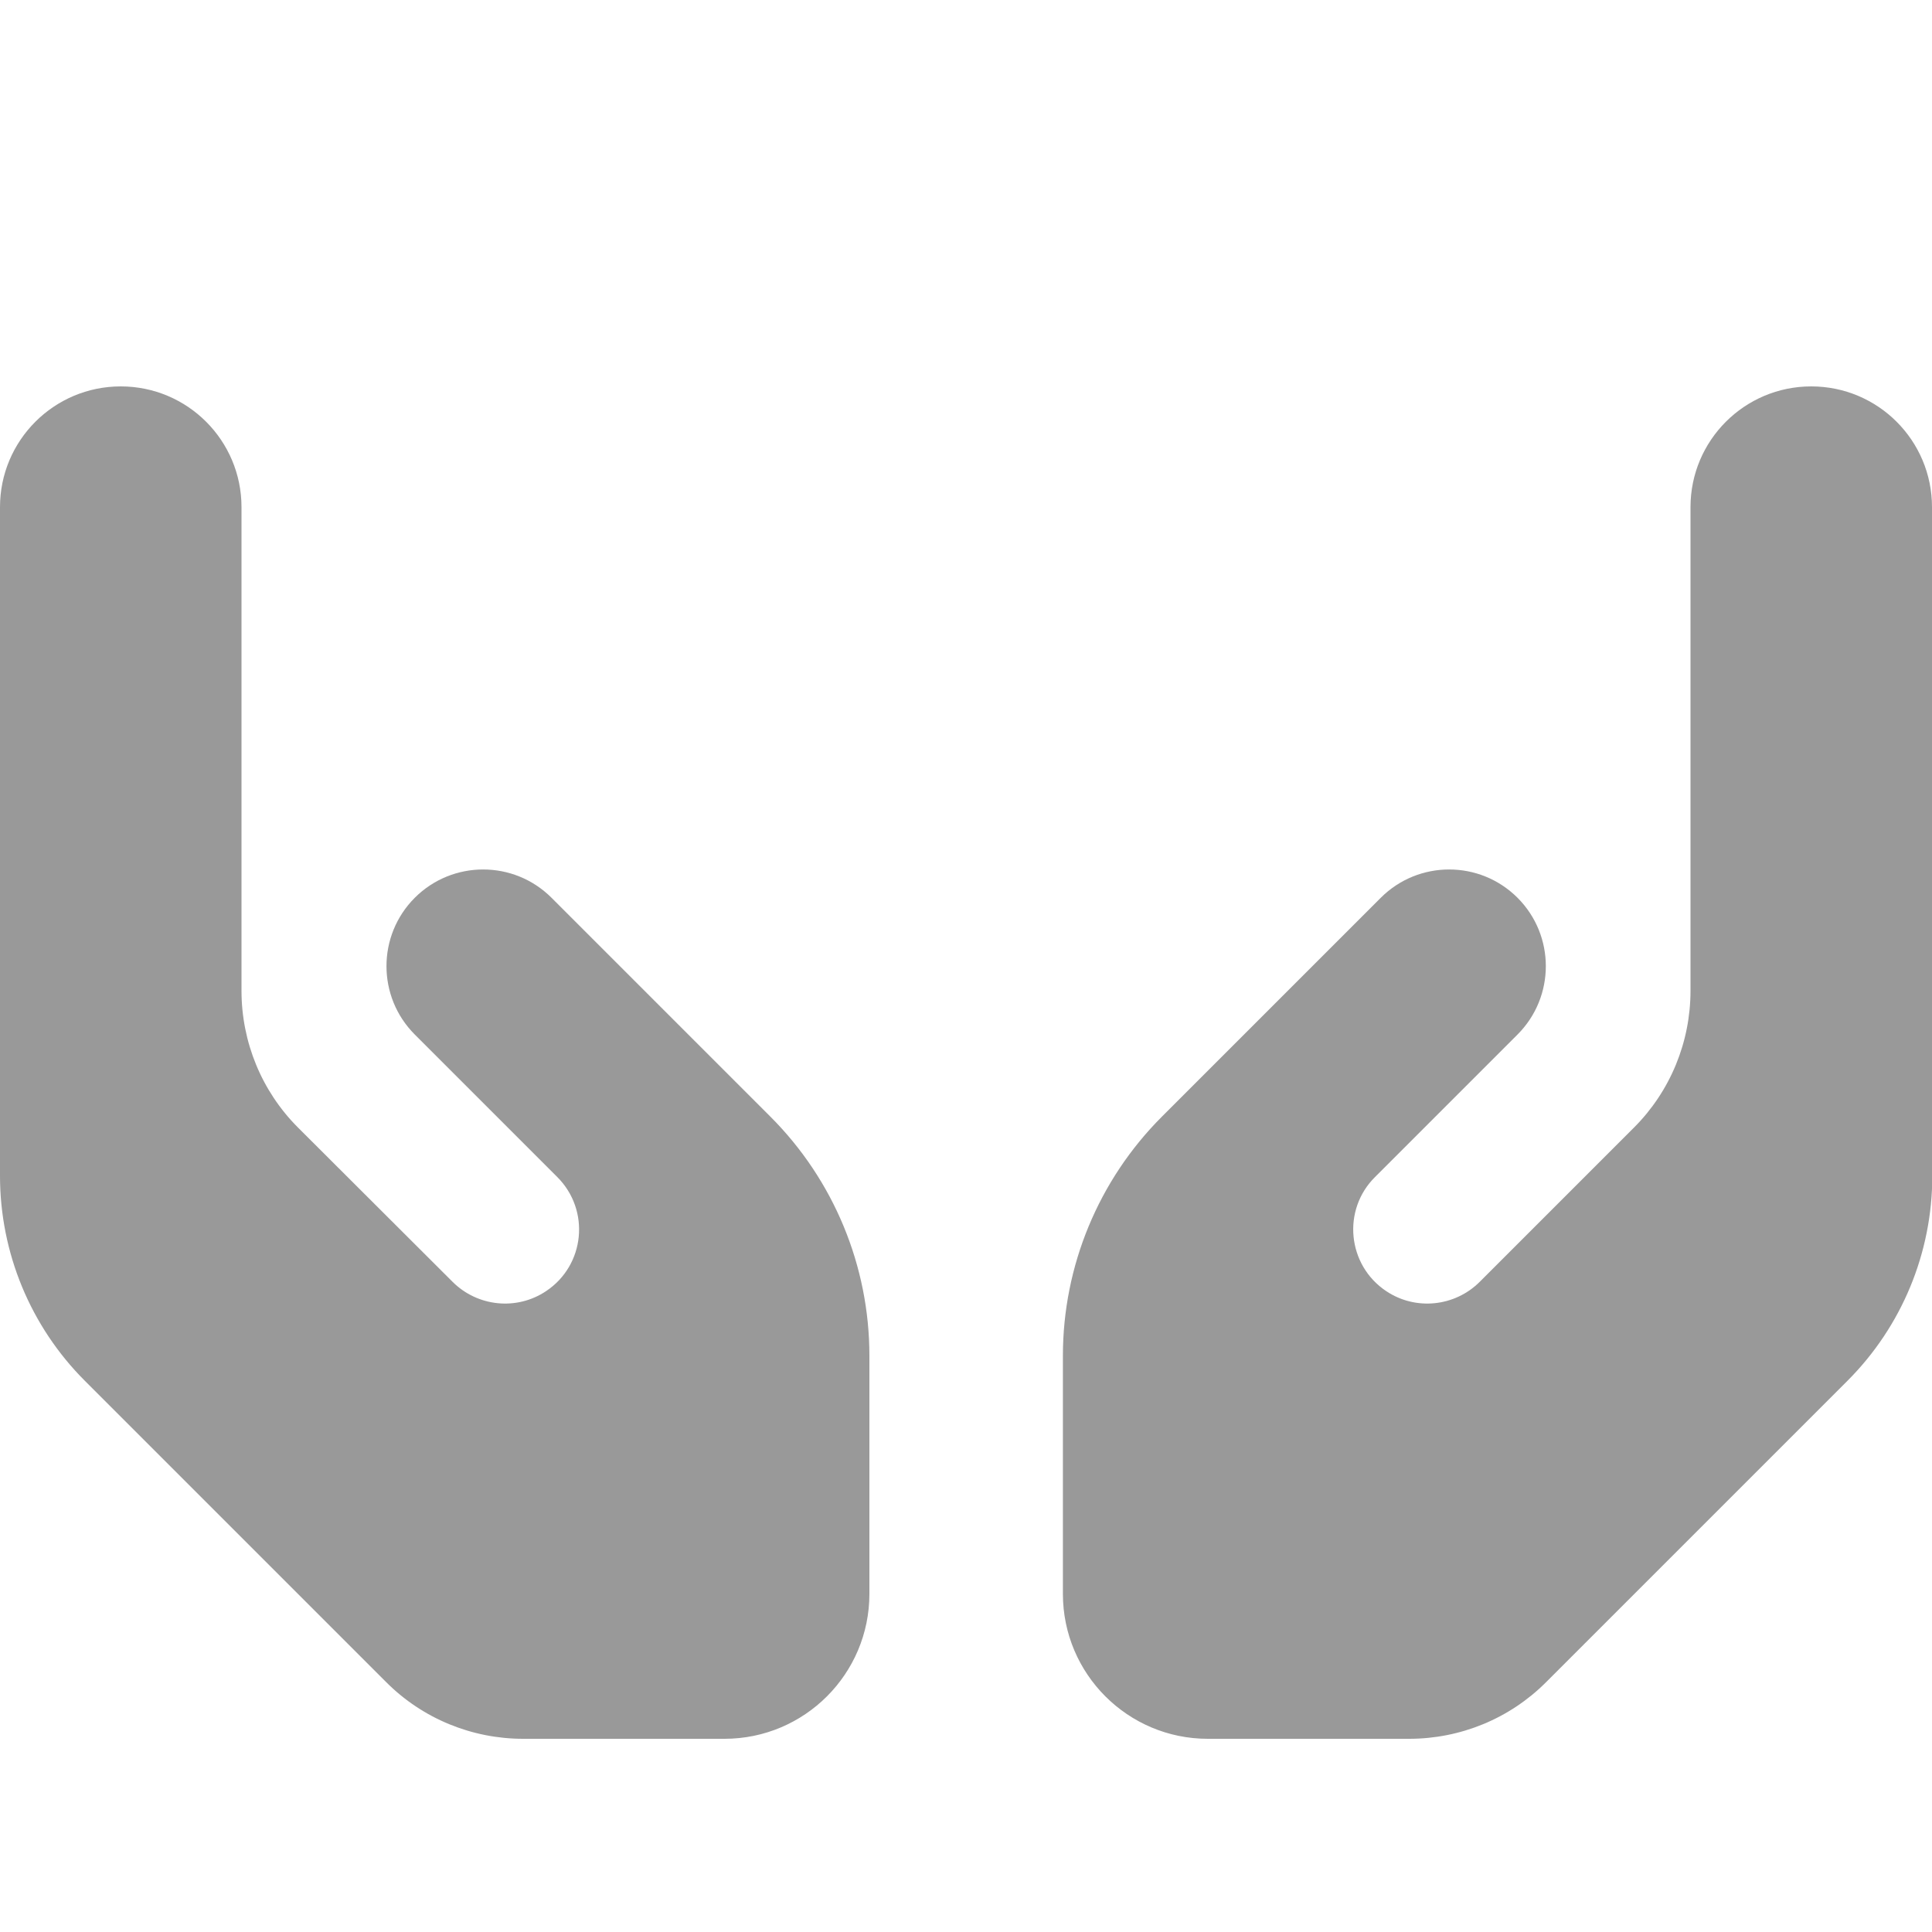<svg xmlns="http://www.w3.org/2000/svg" viewBox="0 0 640 640"><!--! Font Awesome Pro 7.1.0 by @fontawesome - https://fontawesome.com License - https://fontawesome.com/license (Commercial License) Copyright 2025 Fonticons, Inc. --><path opacity=".4" fill="currentColor" d="M80 168C80 145.9 62.1 128 40 128C17.9 128 0 145.9 0 168L0 389.5C0 415 10.1 439.4 28.1 457.4L128 557.3C140 569.3 156.3 576 173.3 576L240 576C266.5 576 288 554.5 288 528L288 449.1C288 419.4 276.2 390.9 255.2 369.9L229.9 344.6L229.9 344.6C222.6 337.3 206.8 321.5 182.7 297.4C170.2 284.9 149.9 284.9 137.4 297.4C124.9 309.9 124.9 330.2 137.4 342.7C161.5 366.8 177.3 382.6 184.6 389.9C195.6 400.9 193.8 419.1 180.9 427.7C171.2 434.2 158.2 432.9 149.9 424.6L98.7 373.5C86.7 361.5 80 345.2 80 328.2L80 168zM560 168L560 328.2C560 345.2 553.3 361.5 541.3 373.5L490.2 424.6C481.9 432.9 468.9 434.2 459.2 427.7C446.3 419.1 444.5 400.8 455.5 389.9C462.8 382.6 478.6 366.8 502.7 342.7C515.2 330.2 515.2 309.9 502.7 297.4C490.2 284.9 469.9 284.9 457.4 297.4C433.3 321.5 417.5 337.3 410.2 344.6L410.2 344.6L384.9 369.9C363.9 390.9 352.1 419.4 352.1 449.1L352.1 528C352.1 554.5 373.6 576 400.1 576L466.8 576C483.8 576 500.1 569.3 512.1 557.3L612 457.4C630 439.4 640.1 415 640.1 389.5L640 168C640 145.9 622.1 128 600 128C577.9 128 560 145.9 560 168z"/><path fill="currentColor" d=""/></svg>